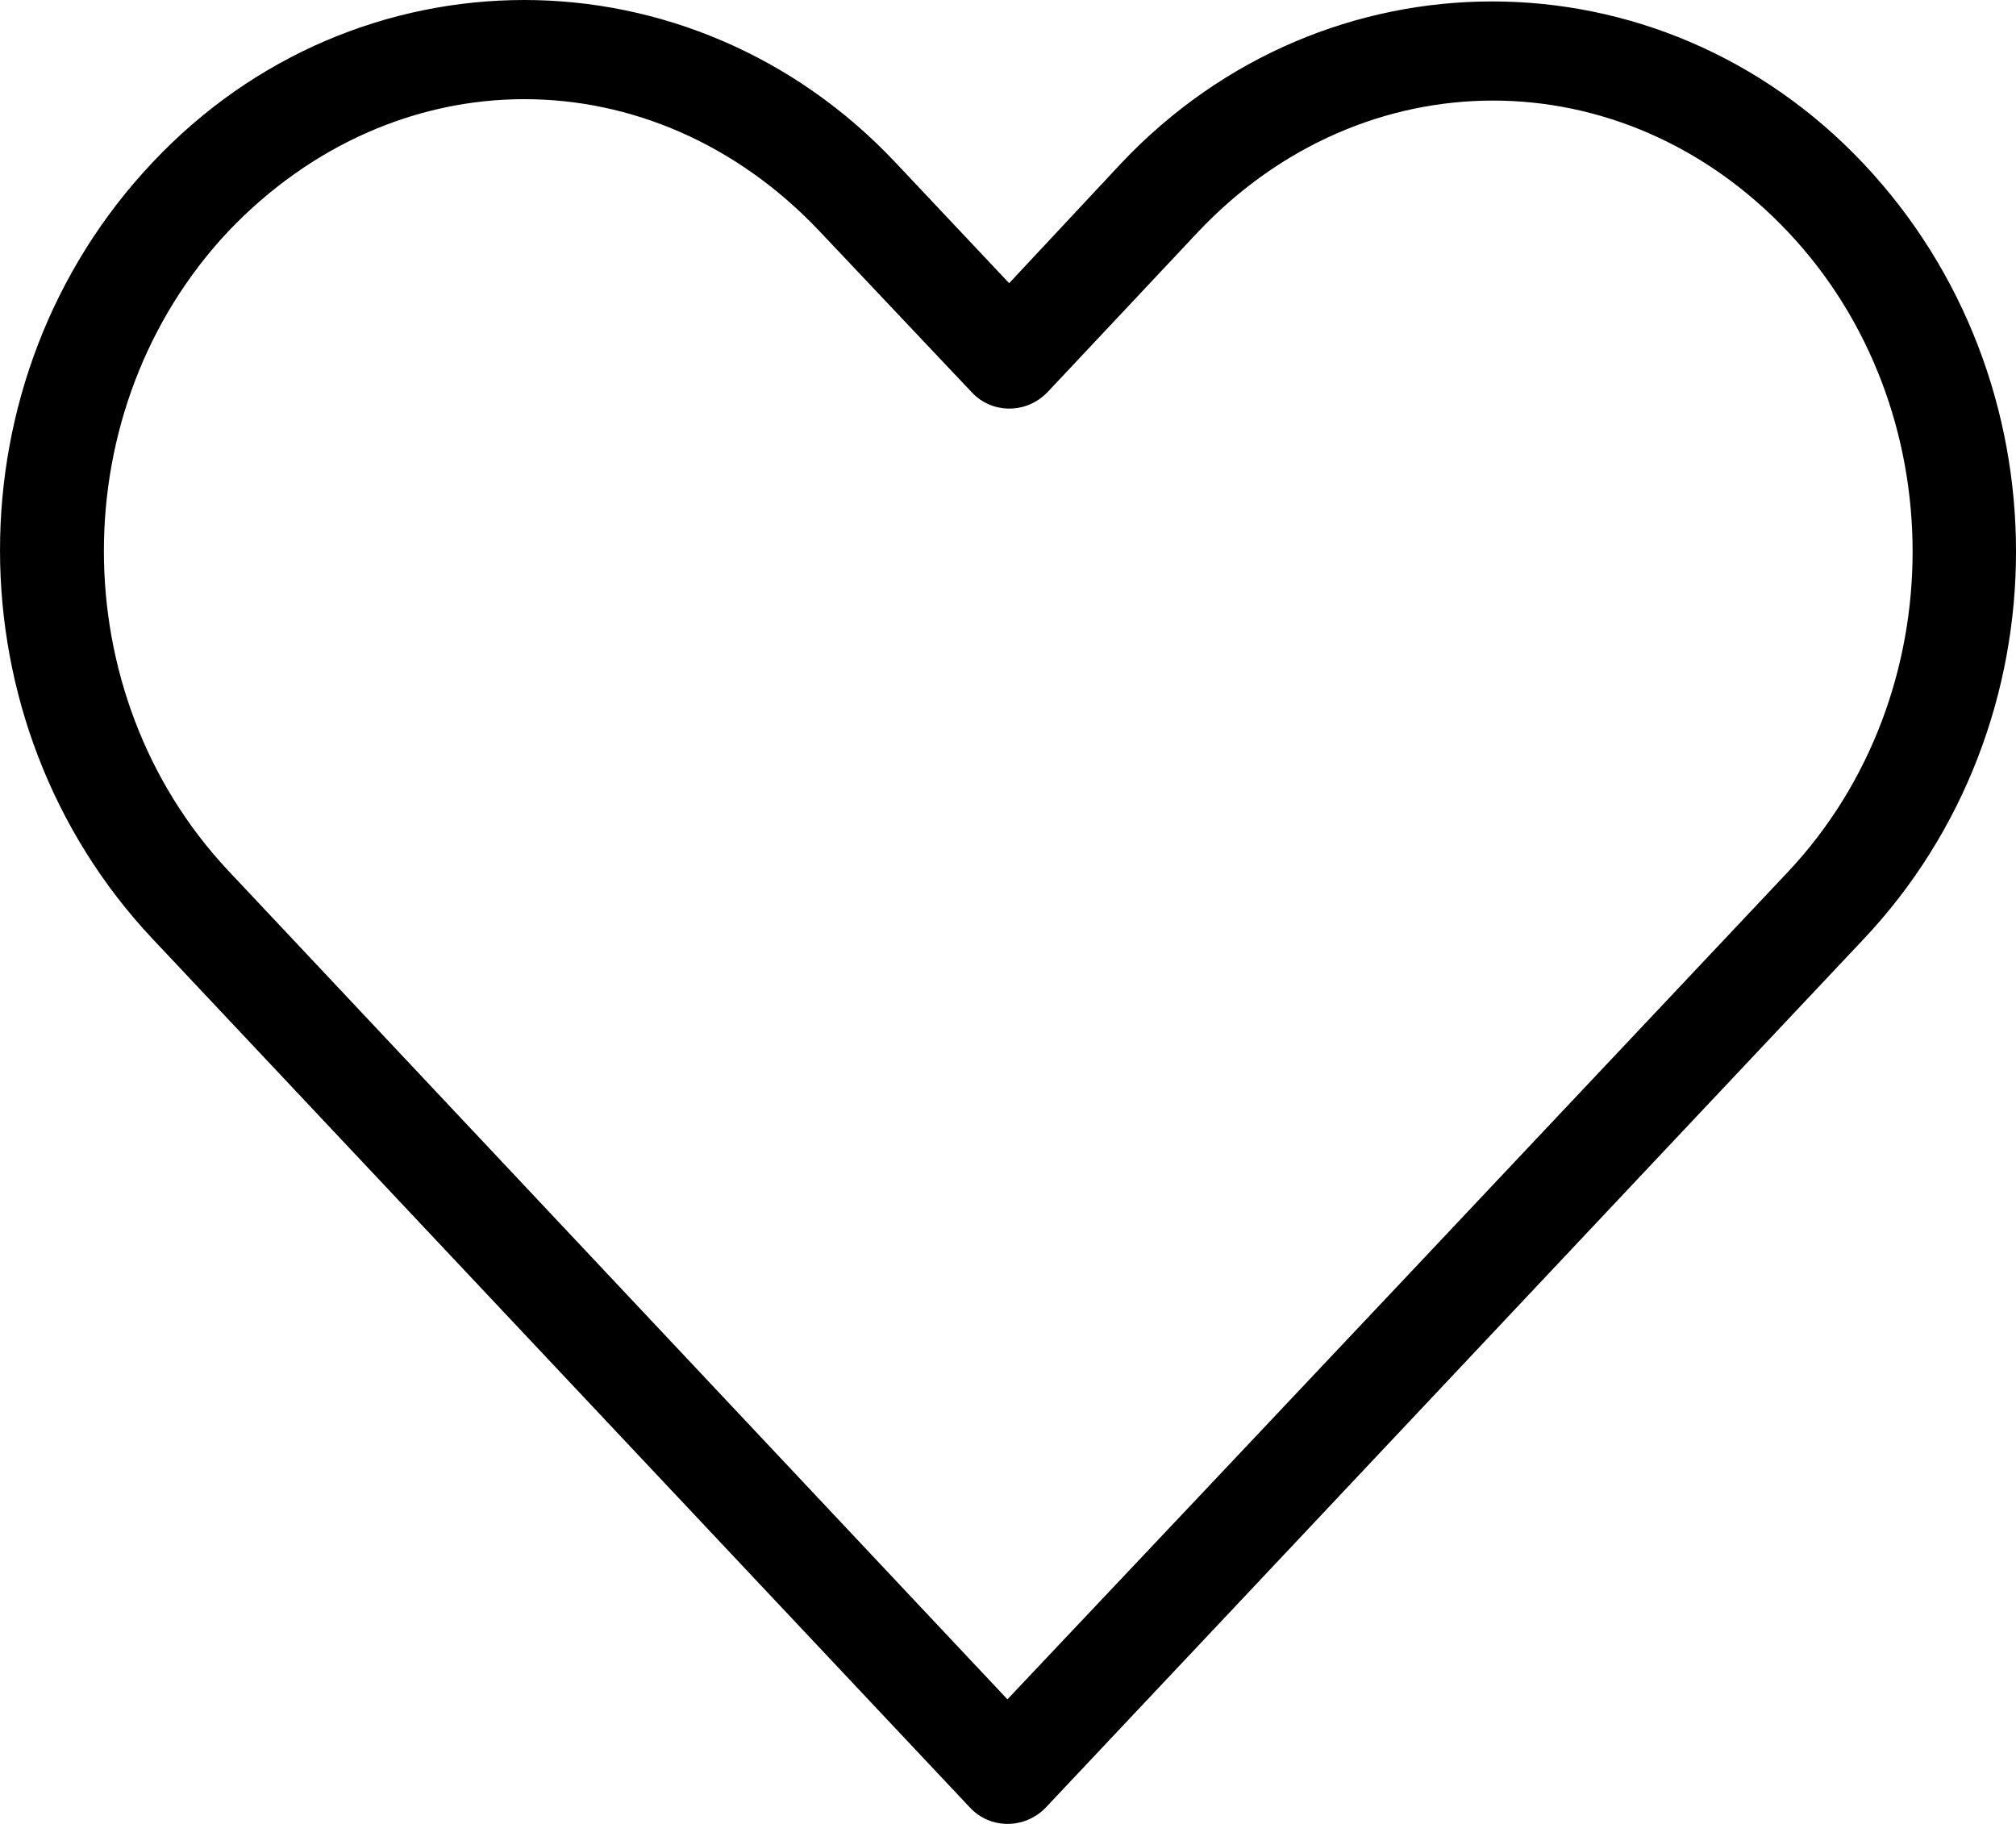 <svg width="21" height="19" viewBox="0 0 21 19" fill="none" xmlns="http://www.w3.org/2000/svg">
<path d="M5.462 0C4.056 0 2.65 0.564 1.589 1.692C-0.534 3.94 -0.525 7.532 1.589 9.78L10.105 18.831C10.308 19.047 10.644 19.056 10.865 18.857C10.874 18.848 10.883 18.839 10.892 18.831C13.731 15.819 16.569 12.8 19.408 9.788C21.531 7.541 21.531 3.948 19.408 1.701C17.286 -0.547 13.801 -0.547 11.679 1.701L10.512 2.95L9.327 1.692C8.274 0.573 6.868 0 5.462 0ZM5.462 1.033C6.567 1.033 7.673 1.493 8.54 2.412L10.123 4.087C10.326 4.304 10.662 4.313 10.883 4.113C10.892 4.105 10.901 4.096 10.91 4.087L12.475 2.421C14.199 0.59 16.905 0.59 18.63 2.421C20.354 4.252 20.354 7.237 18.63 9.077C15.924 11.949 13.209 14.83 10.494 17.702L2.376 9.068C0.651 7.228 0.651 4.252 2.376 2.412C3.251 1.493 4.357 1.033 5.462 1.033Z" fill="black"/>
</svg>
